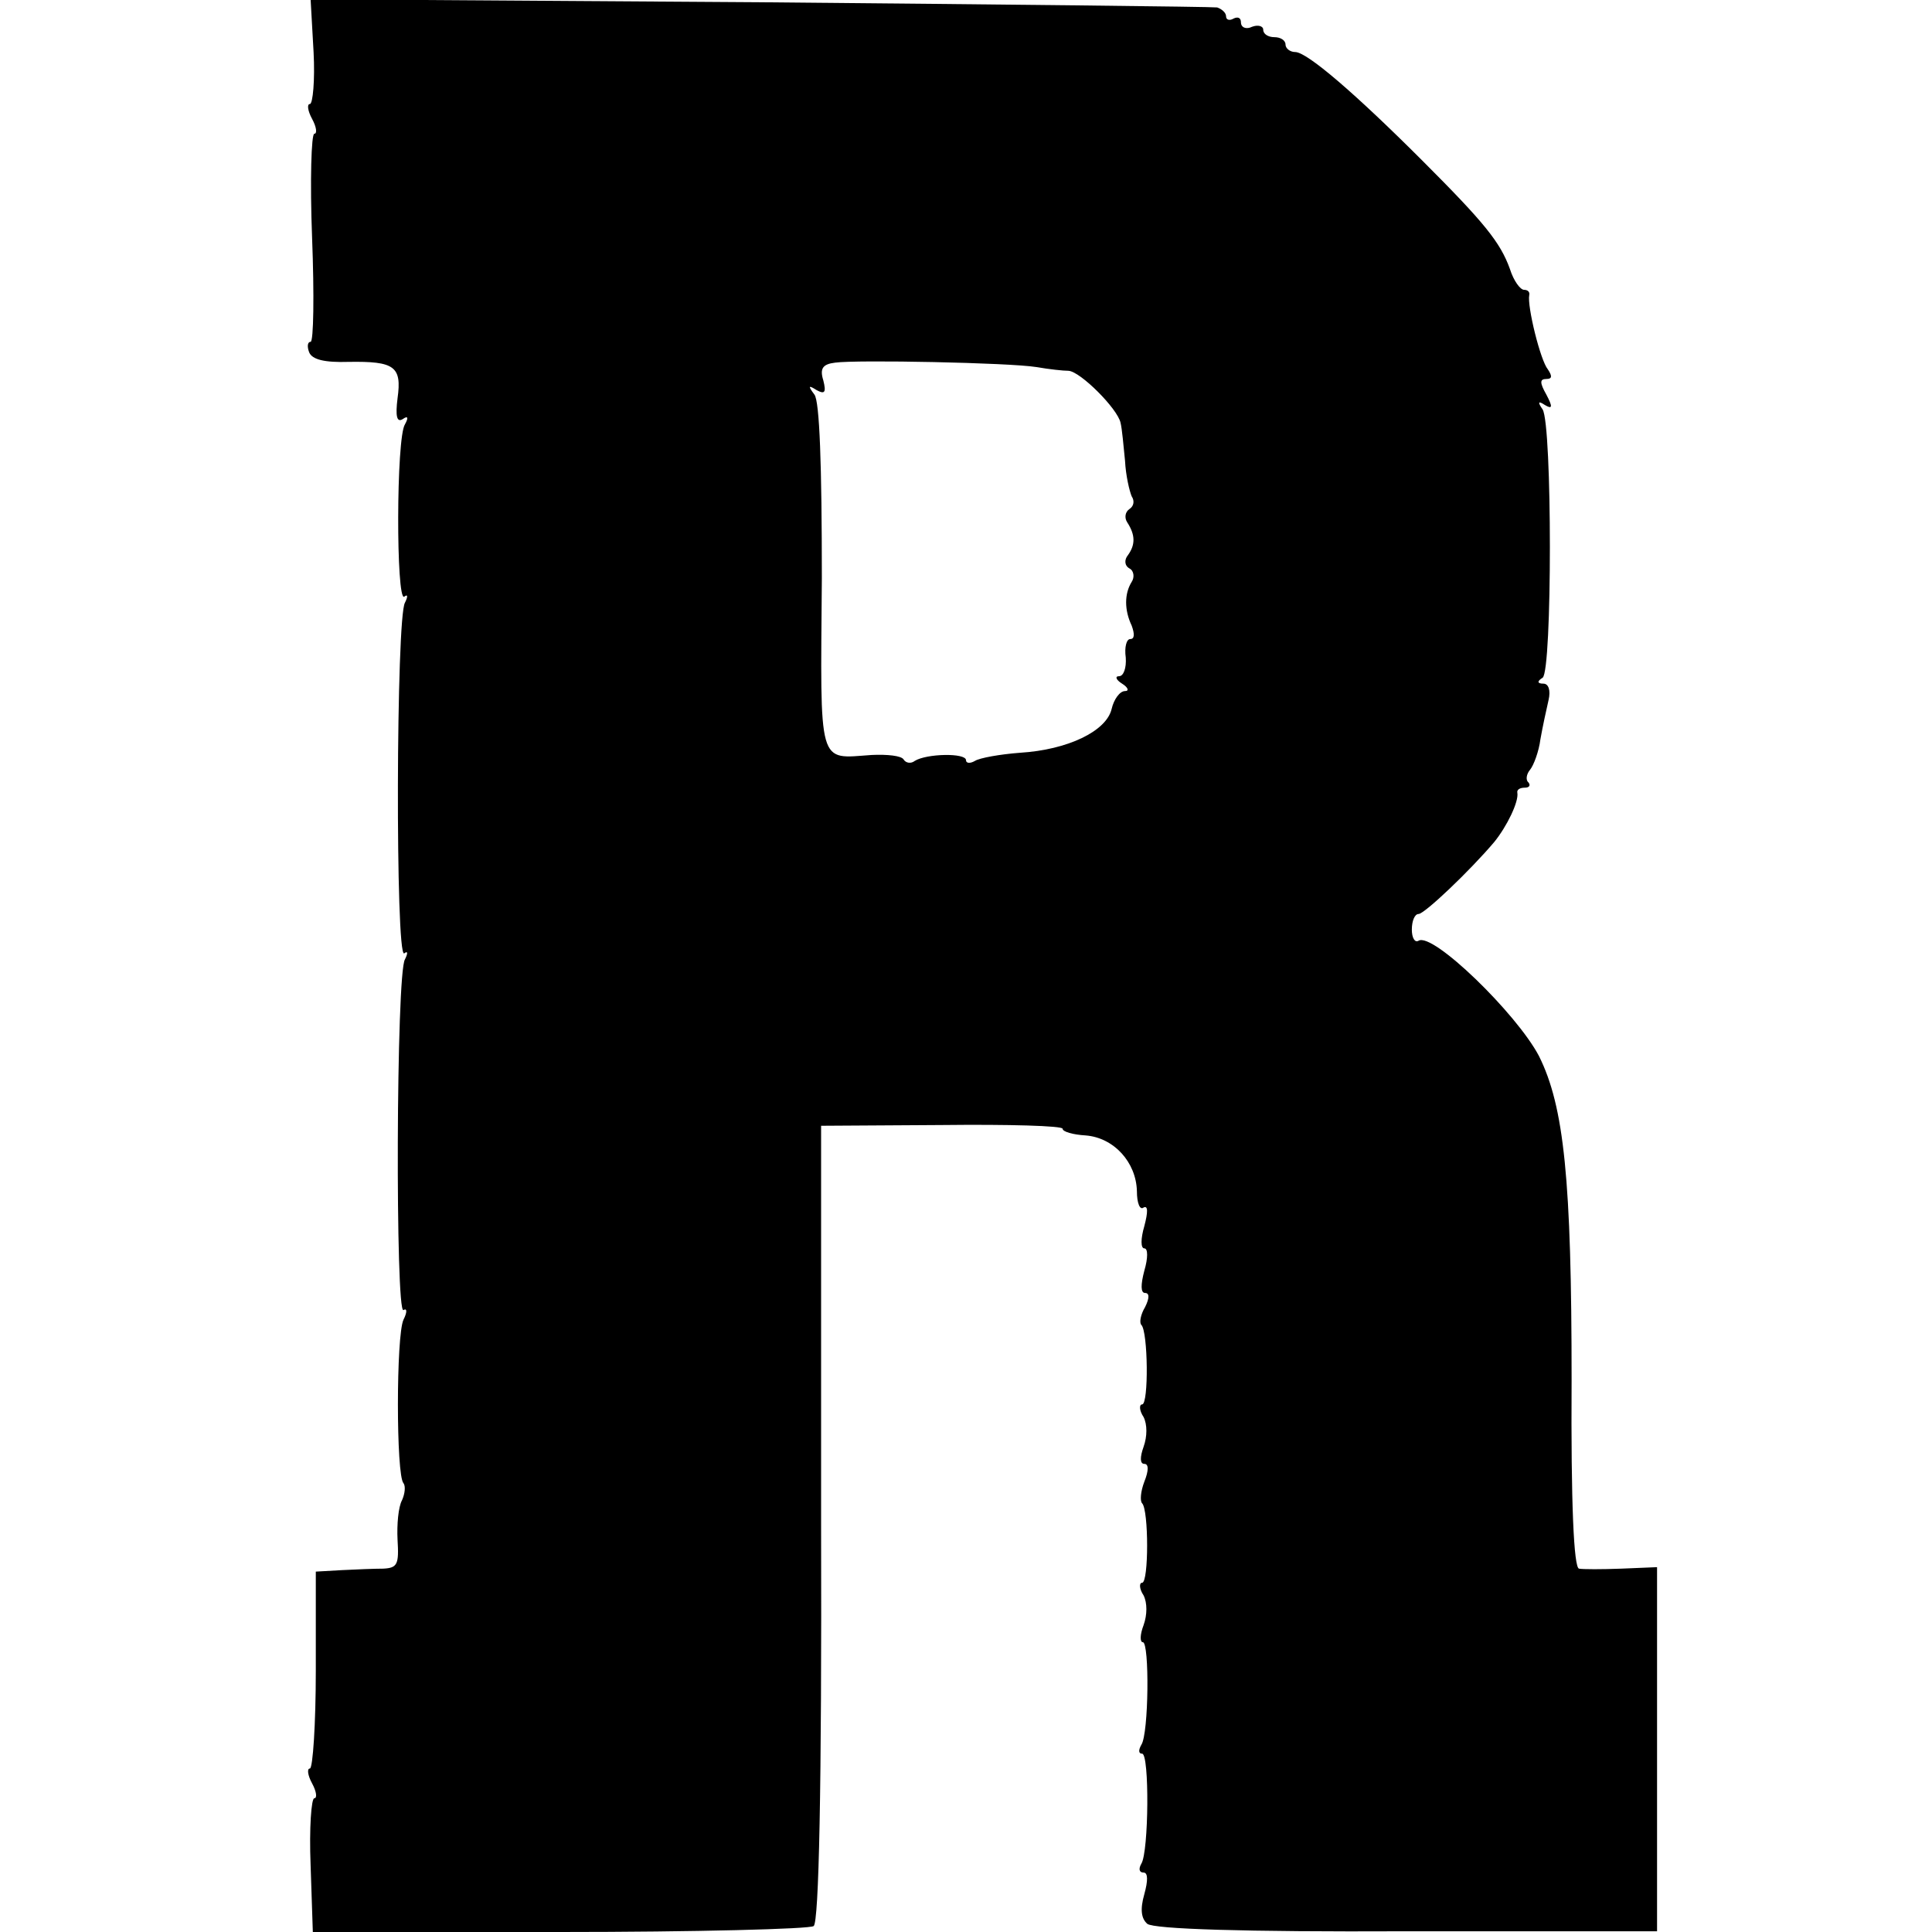 <?xml version="1.0" standalone="no"?>
<!DOCTYPE svg PUBLIC "-//W3C//DTD SVG 20010904//EN"
 "http://www.w3.org/TR/2001/REC-SVG-20010904/DTD/svg10.dtd">
<svg version="1.0" xmlns="http://www.w3.org/2000/svg"
 width="260pt" height="260pt" viewBox="0 0 260 260"
 preserveAspectRatio="xMidYMid meet">
<g transform="translate(0,260) scale(0.1,-0.1)"
fill="#000000" stroke="none">
<path d="M422 2530 c2 -38 -1 -70 -5 -70 -4 0 -3 -9 3 -20 6 -11 7 -20 3 -20
-4 0 -6 -63 -3 -140 3 -77 2 -140 -2 -140 -4 0 -5 -6 -2 -14 4 -10 21 -14 53
-13 62 1 72 -6 66 -49 -3 -24 -1 -33 7 -28 7 5 8 2 3 -7 -12 -18 -12 -239 -1
-232 5 4 5 0 1 -8 -12 -19 -13 -479 -1 -472 5 4 5 0 1 -8 -12 -18 -13 -479 -2
-472 5 3 5 -3 0 -13 -10 -21 -10 -210 0 -220 3 -4 2 -14 -2 -23 -5 -9 -7 -33
-6 -53 2 -33 0 -38 -19 -39 -11 0 -37 -1 -56 -2 l-35 -2 0 -133 c0 -72 -4
-132 -8 -132 -4 0 -3 -9 3 -20 6 -11 7 -20 3 -20 -4 0 -7 -40 -5 -90 l3 -90
332 0 c183 0 337 4 342 8 7 5 11 184 10 542 l0 535 163 1 c89 1 162 -1 162 -5
0 -4 14 -8 31 -9 38 -3 68 -36 69 -75 0 -16 4 -26 9 -22 6 3 6 -6 1 -25 -5
-17 -5 -30 0 -30 5 0 5 -13 0 -30 -5 -19 -5 -30 1 -30 6 0 6 -7 0 -19 -6 -10
-8 -21 -5 -24 9 -9 10 -107 1 -107 -4 0 -4 -8 2 -17 5 -10 5 -26 0 -40 -5 -14
-5 -23 1 -23 6 0 6 -9 0 -24 -5 -13 -6 -26 -3 -29 9 -9 9 -107 0 -107 -4 0 -4
-8 2 -17 5 -10 5 -26 0 -40 -5 -13 -5 -23 -1 -23 9 0 8 -123 -2 -138 -4 -7 -4
-12 1 -12 10 0 9 -132 -1 -148 -4 -7 -3 -12 3 -12 6 0 6 -11 1 -29 -6 -21 -4
-33 4 -40 9 -7 129 -11 349 -10 l337 0 0 245 0 245 -48 -2 c-26 -1 -52 -1 -57
0 -7 1 -11 87 -10 254 0 269 -10 368 -44 436 -30 57 -143 167 -162 155 -5 -3
-9 4 -9 15 0 12 4 21 9 21 8 0 69 58 102 97 17 21 33 54 31 66 -1 4 3 7 10 7
6 0 8 3 5 7 -4 3 -3 11 2 17 5 6 12 25 14 41 3 17 8 40 11 53 3 13 0 22 -7 22
-8 0 -9 3 -1 8 13 9 13 340 0 361 -7 10 -6 12 3 6 10 -6 11 -3 2 14 -9 16 -9
21 0 21 8 0 8 4 2 13 -10 12 -28 85 -25 100 1 4 -2 7 -7 7 -5 0 -14 12 -19 28
-13 36 -34 62 -118 146 -90 90 -155 146 -171 146 -7 0 -13 5 -13 10 0 6 -7 10
-15 10 -8 0 -15 4 -15 10 0 5 -7 7 -15 4 -8 -4 -15 -1 -15 6 0 6 -4 8 -10 5
-5 -3 -10 -2 -10 3 0 5 -6 10 -12 12 -7 1 -284 4 -616 7 l-604 4 4 -71z m973
-424 c17 -3 36 -5 43 -5 16 -1 66 -51 70 -70 2 -8 4 -31 6 -51 1 -20 6 -41 9
-48 4 -6 3 -13 -3 -17 -6 -4 -7 -12 -3 -18 11 -17 11 -30 1 -44 -5 -6 -5 -14
2 -18 6 -3 7 -12 3 -18 -10 -16 -10 -38 0 -59 4 -11 4 -18 -2 -18 -5 0 -8 -11
-6 -25 1 -14 -3 -25 -9 -25 -6 0 -4 -5 4 -10 8 -5 10 -10 4 -10 -7 0 -15 -11
-18 -24 -7 -30 -59 -55 -123 -59 -27 -2 -55 -7 -61 -11 -7 -4 -12 -3 -12 1 0
10 -53 9 -69 -1 -5 -4 -12 -3 -15 2 -3 5 -22 7 -43 6 -73 -5 -69 -19 -67 238
0 152 -3 238 -10 247 -9 12 -8 13 3 6 11 -6 13 -3 9 13 -5 16 -1 22 16 24 29
4 234 0 271 -6z"/>
</g>
</svg>
